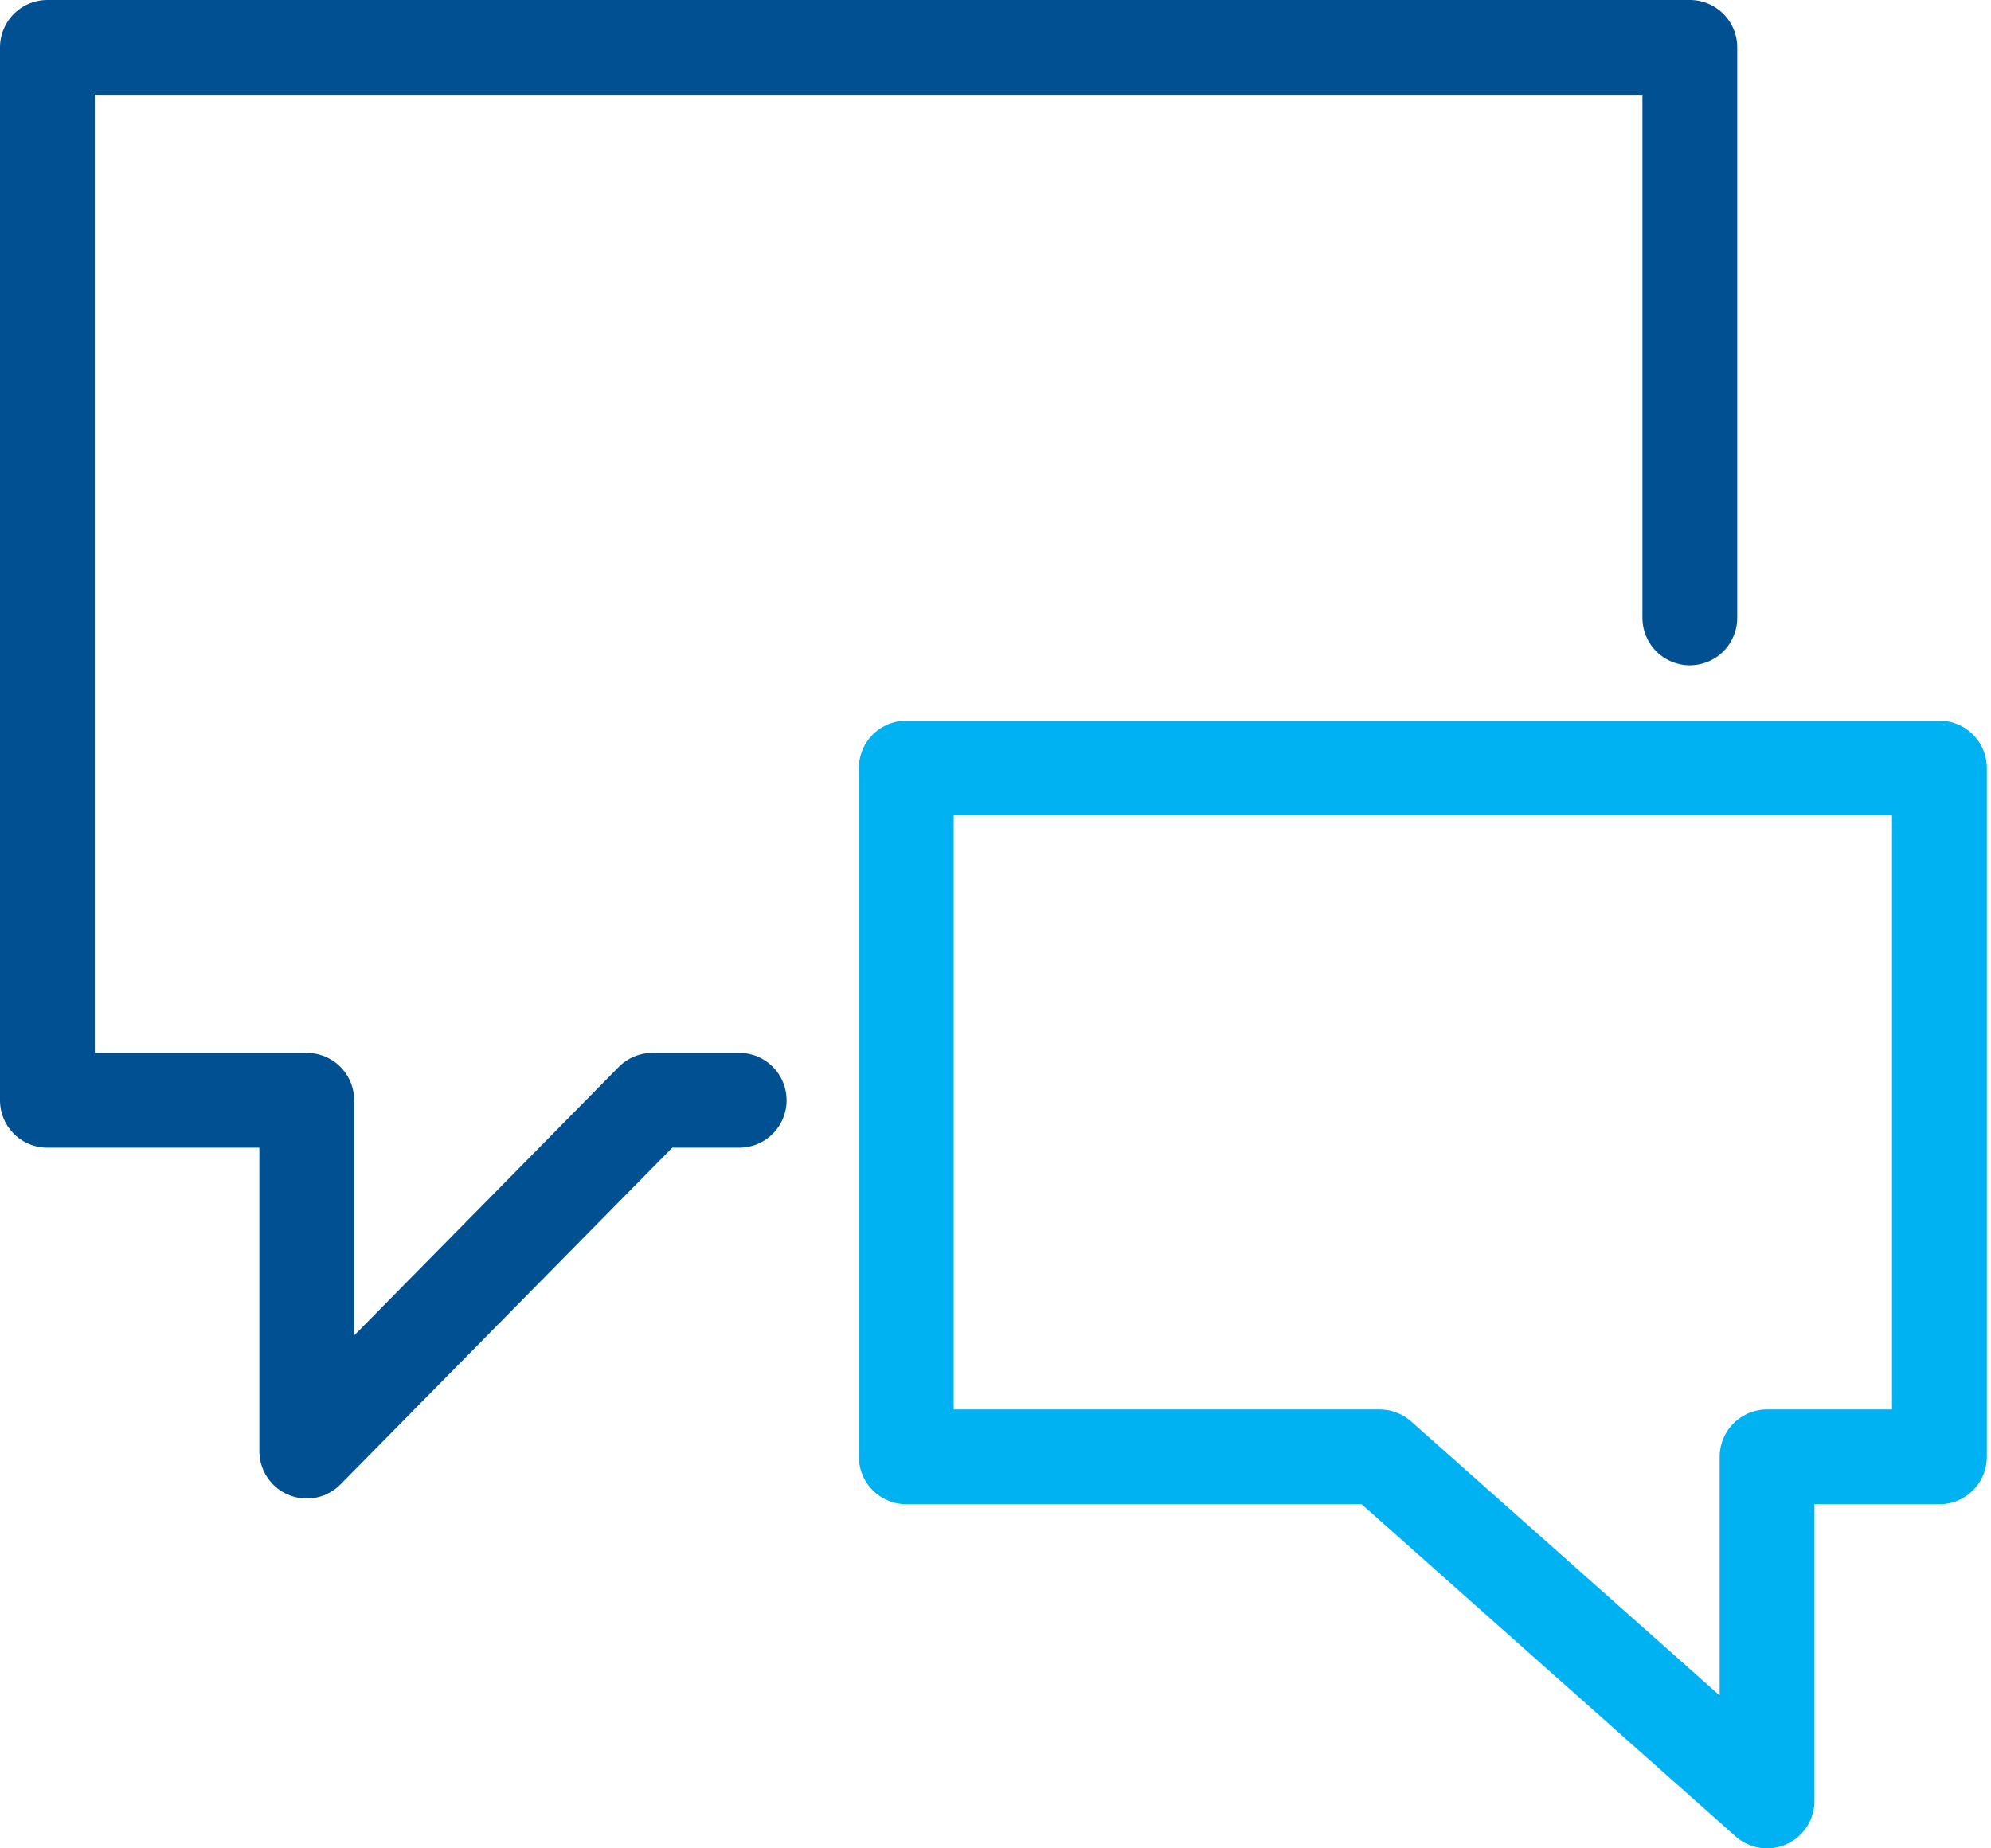 <?xml version="1.0" encoding="UTF-8"?>
<svg width="42px" height="39px" viewBox="0 0 42 39" version="1.1" xmlns="http://www.w3.org/2000/svg" xmlns:xlink="http://www.w3.org/1999/xlink">
    <title>chat-icon</title>
    <g id="DESKTOP" stroke="none" stroke-width="1" fill="none" fill-rule="evenodd" stroke-linecap="round" stroke-linejoin="round">
        <g id="01_Landing_AlloWC_A" transform="translate(-1074, -2633)" stroke-width="2">
            <g id="KEY-POINTS" transform="translate(190, 2500)">
                <g id="Service" transform="translate(0, 91)">
                    <g id="Key-Point" transform="translate(855, 0)">
                        <g id="chat-icon" transform="translate(30, 43)">
                            <polyline id="Path" stroke="#005092" points="14.593 22.216 12.763 22.216 5.471 29.618 5.471 22.216 0 22.216 0 0 34.647 0 34.647 12.037"></polyline>
                            <polygon id="Path" stroke="#00B2F1" points="18.118 29.739 28.103 29.739 36.276 37 36.276 29.739 39.912 29.739 39.912 15.206 18.118 15.206"></polygon>
                        </g>
                    </g>
                </g>
            </g>
        </g>
    </g>
</svg>